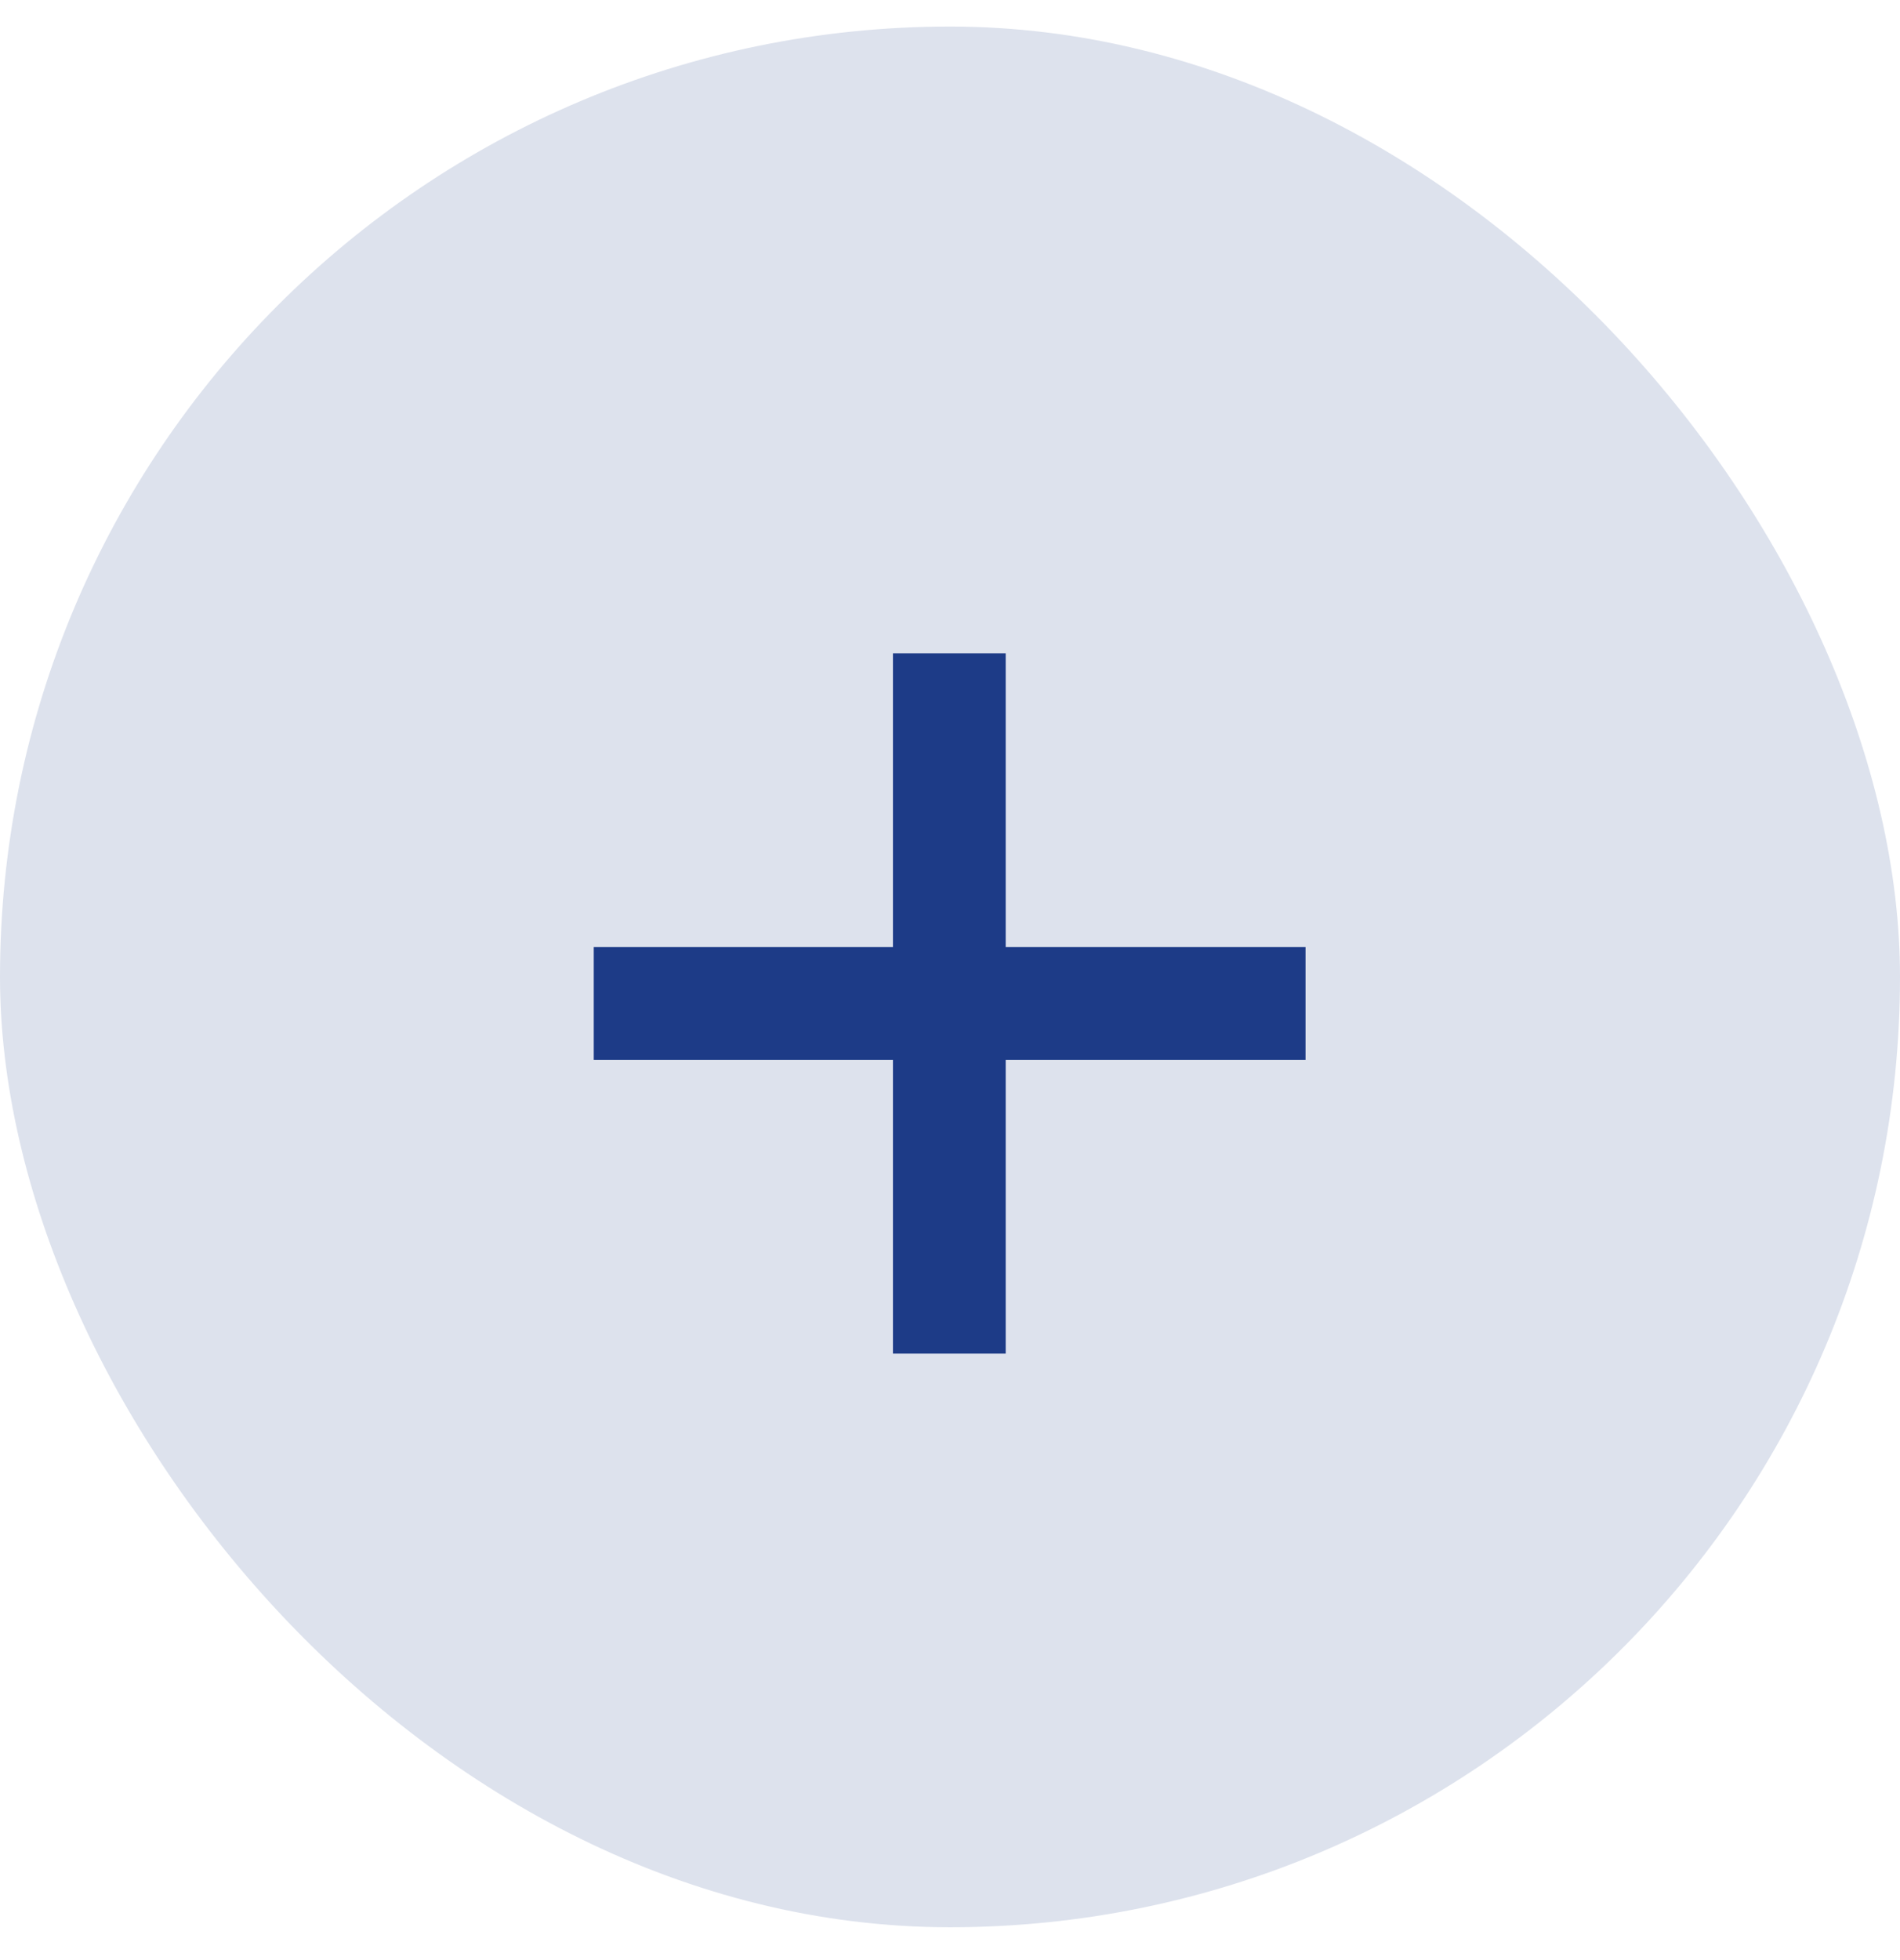 <svg width="32" height="33" viewBox="0 0 32 33" fill="none" xmlns="http://www.w3.org/2000/svg">
<rect y="0.447" width="32" height="32" rx="16" fill="#DDE2ED"/>
<path d="M10 17.844V15.945H21.988V17.844H10ZM15.039 22.789V11H16.938V22.789H15.039Z" fill="#1D3B87"/>
</svg>
